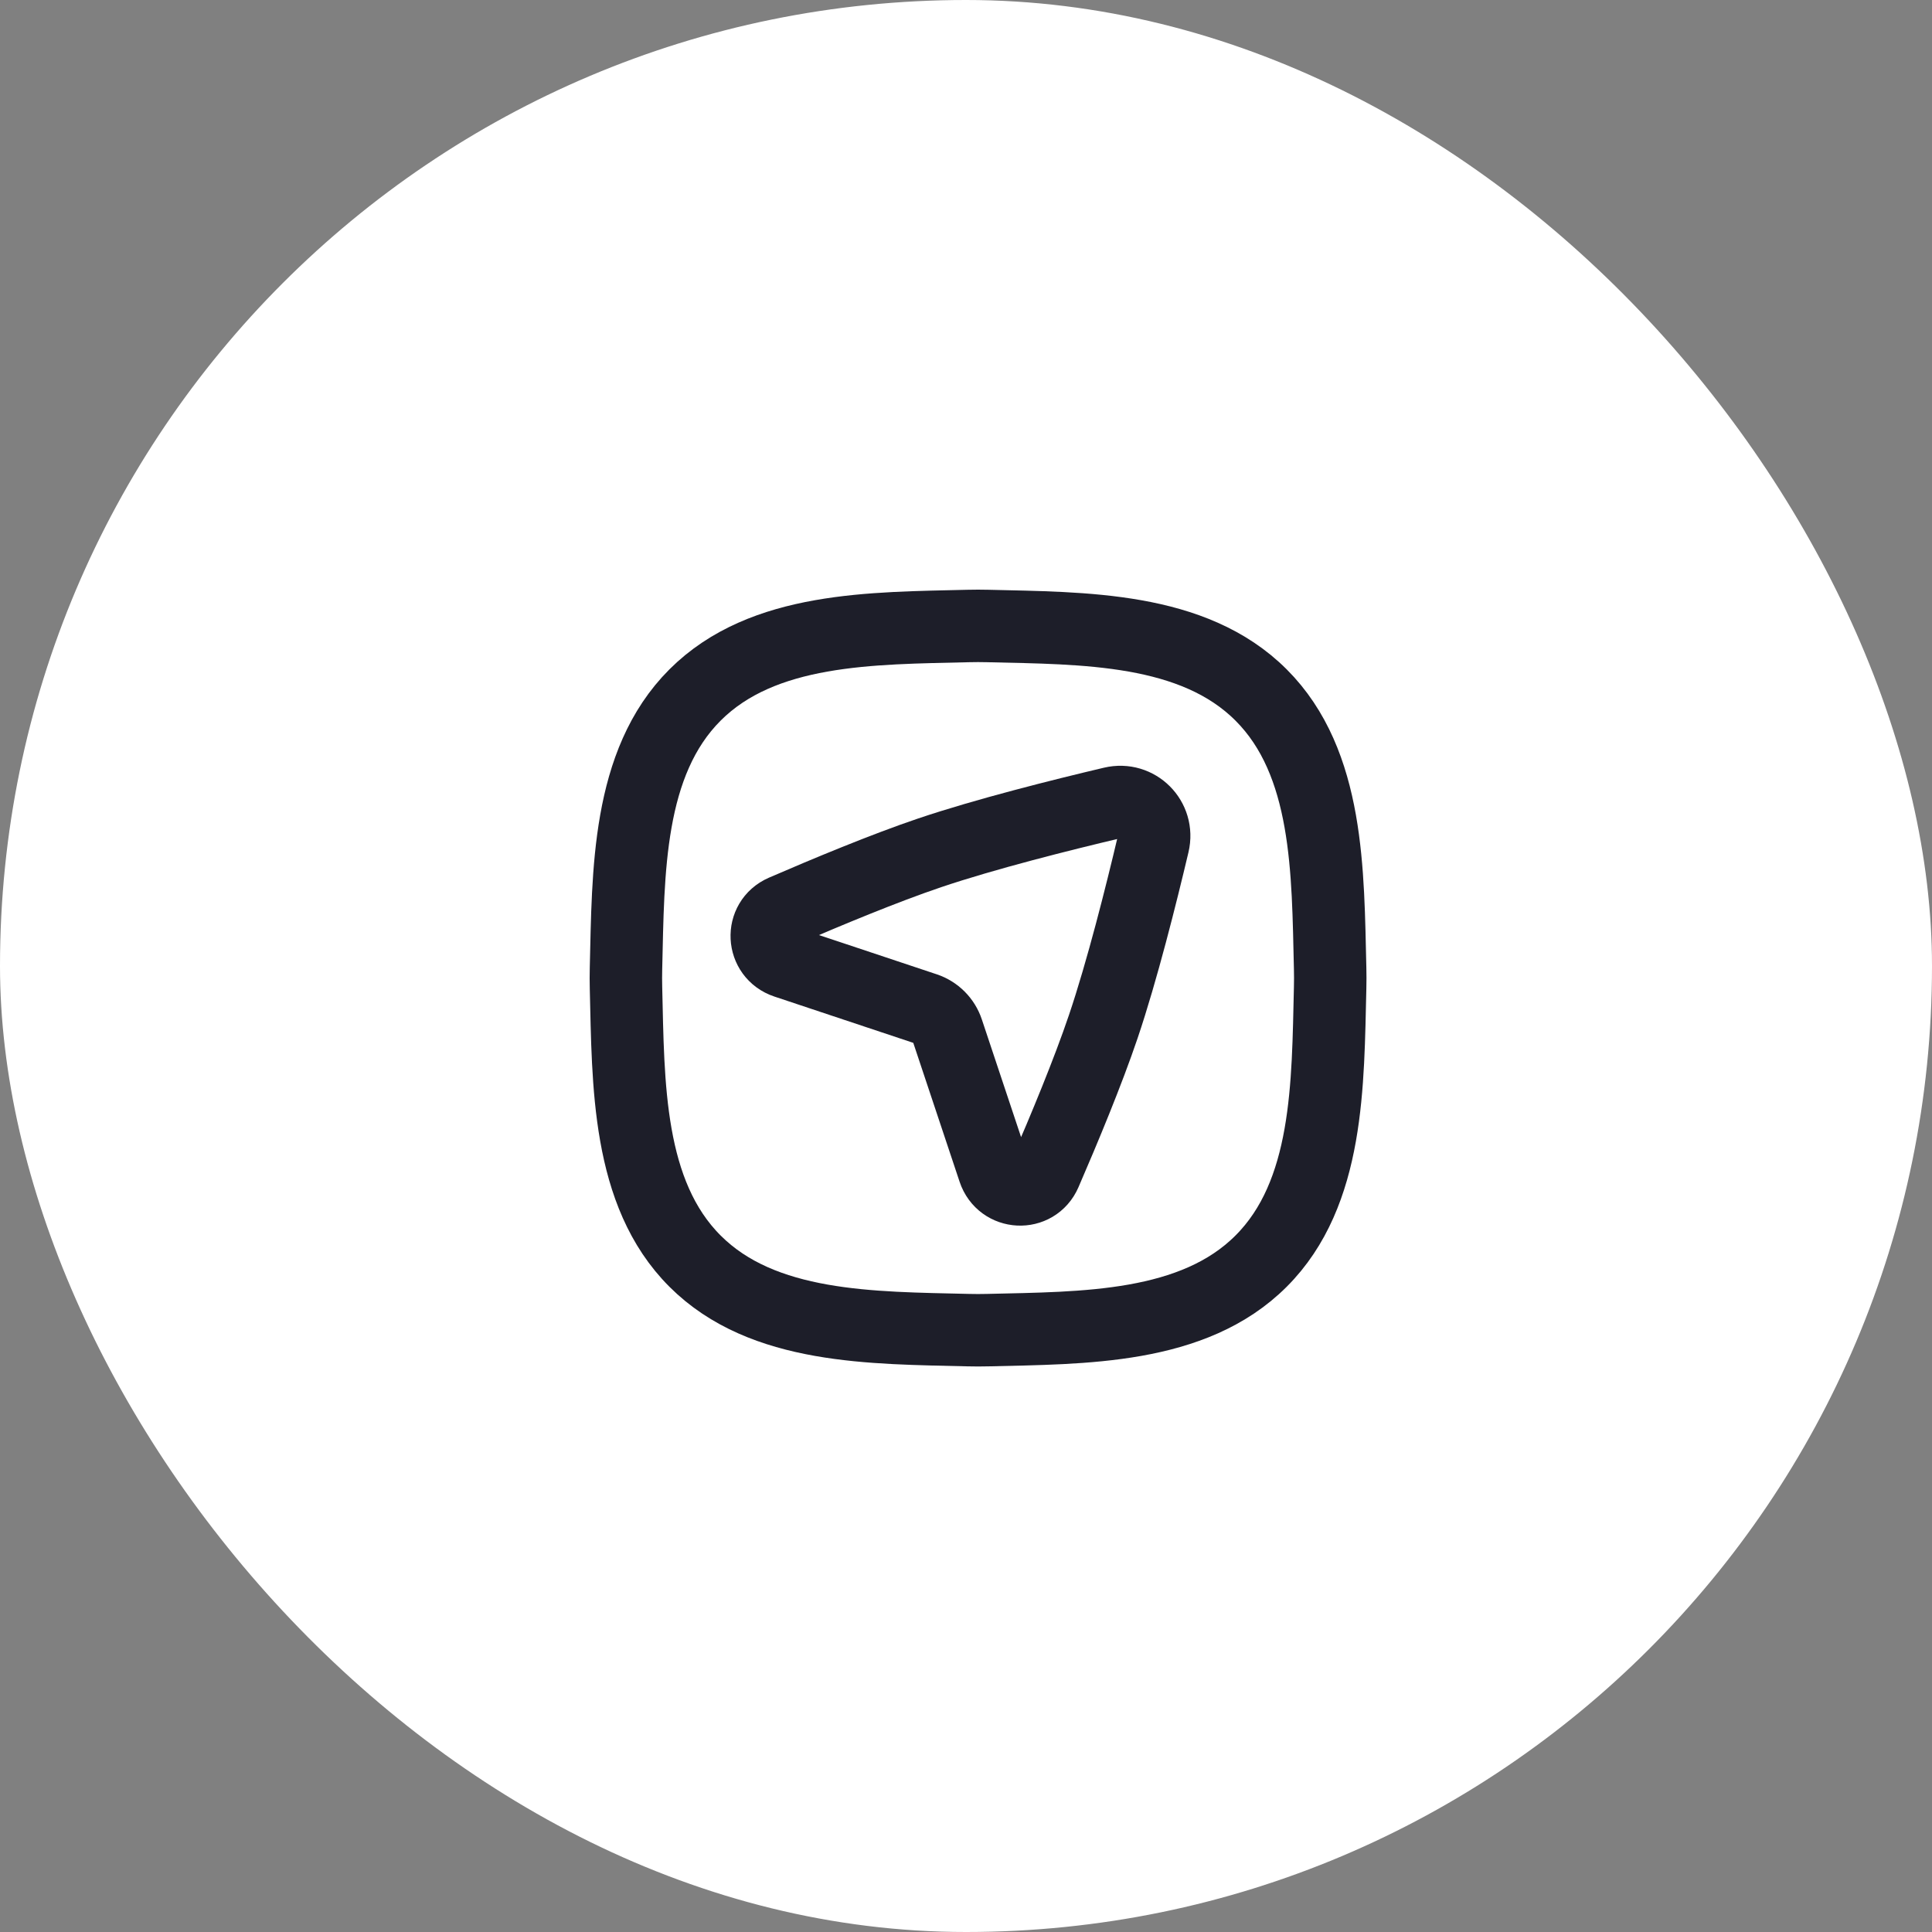 <?xml version="1.0" encoding="UTF-8"?> <svg xmlns="http://www.w3.org/2000/svg" width="80" height="80" viewBox="0 0 80 80" fill="none"><rect x="0" y="0" width="80" height="80" fill="#808080" stroke="none"/><rect width="80" height="80" rx="40" fill="white"></rect><path d="M25.921 40.099C26.017 36.122 25.966 31.591 28.779 28.779C31.591 25.966 36.122 26.017 40.099 25.921C40.235 25.918 40.369 25.916 40.499 25.916C40.63 25.916 40.763 25.918 40.9 25.921C44.876 26.017 49.408 25.966 52.22 28.779C55.033 31.591 54.982 36.122 55.078 40.099C55.081 40.235 55.083 40.369 55.083 40.499C55.083 40.63 55.081 40.763 55.078 40.9C54.982 44.876 55.033 49.408 52.22 52.22C49.408 55.033 44.876 54.982 40.9 55.078C40.763 55.081 40.63 55.083 40.499 55.083C40.369 55.083 40.235 55.081 40.099 55.078C36.122 54.982 31.591 55.033 28.779 52.22C25.966 49.408 26.017 44.876 25.921 40.9C25.918 40.763 25.916 40.63 25.916 40.499C25.916 40.369 25.918 40.235 25.921 40.099Z" stroke="#1D1E29" stroke-width="3" stroke-linecap="round" stroke-linejoin="round"></path><path d="M38.314 41.767L32.541 39.843C31.541 39.51 31.47 38.139 32.437 37.719C34.238 36.939 36.615 35.95 38.489 35.316C40.789 34.538 43.959 33.744 46.055 33.249C47.084 33.005 47.995 33.917 47.752 34.946C47.257 37.042 46.462 40.211 45.684 42.511C45.05 44.386 44.062 46.762 43.281 48.563C42.862 49.531 41.491 49.46 41.158 48.46L39.233 42.687C39.089 42.253 38.748 41.912 38.314 41.767Z" stroke="#1D1E29" stroke-width="3" stroke-linecap="round" stroke-linejoin="round"></path></svg> 